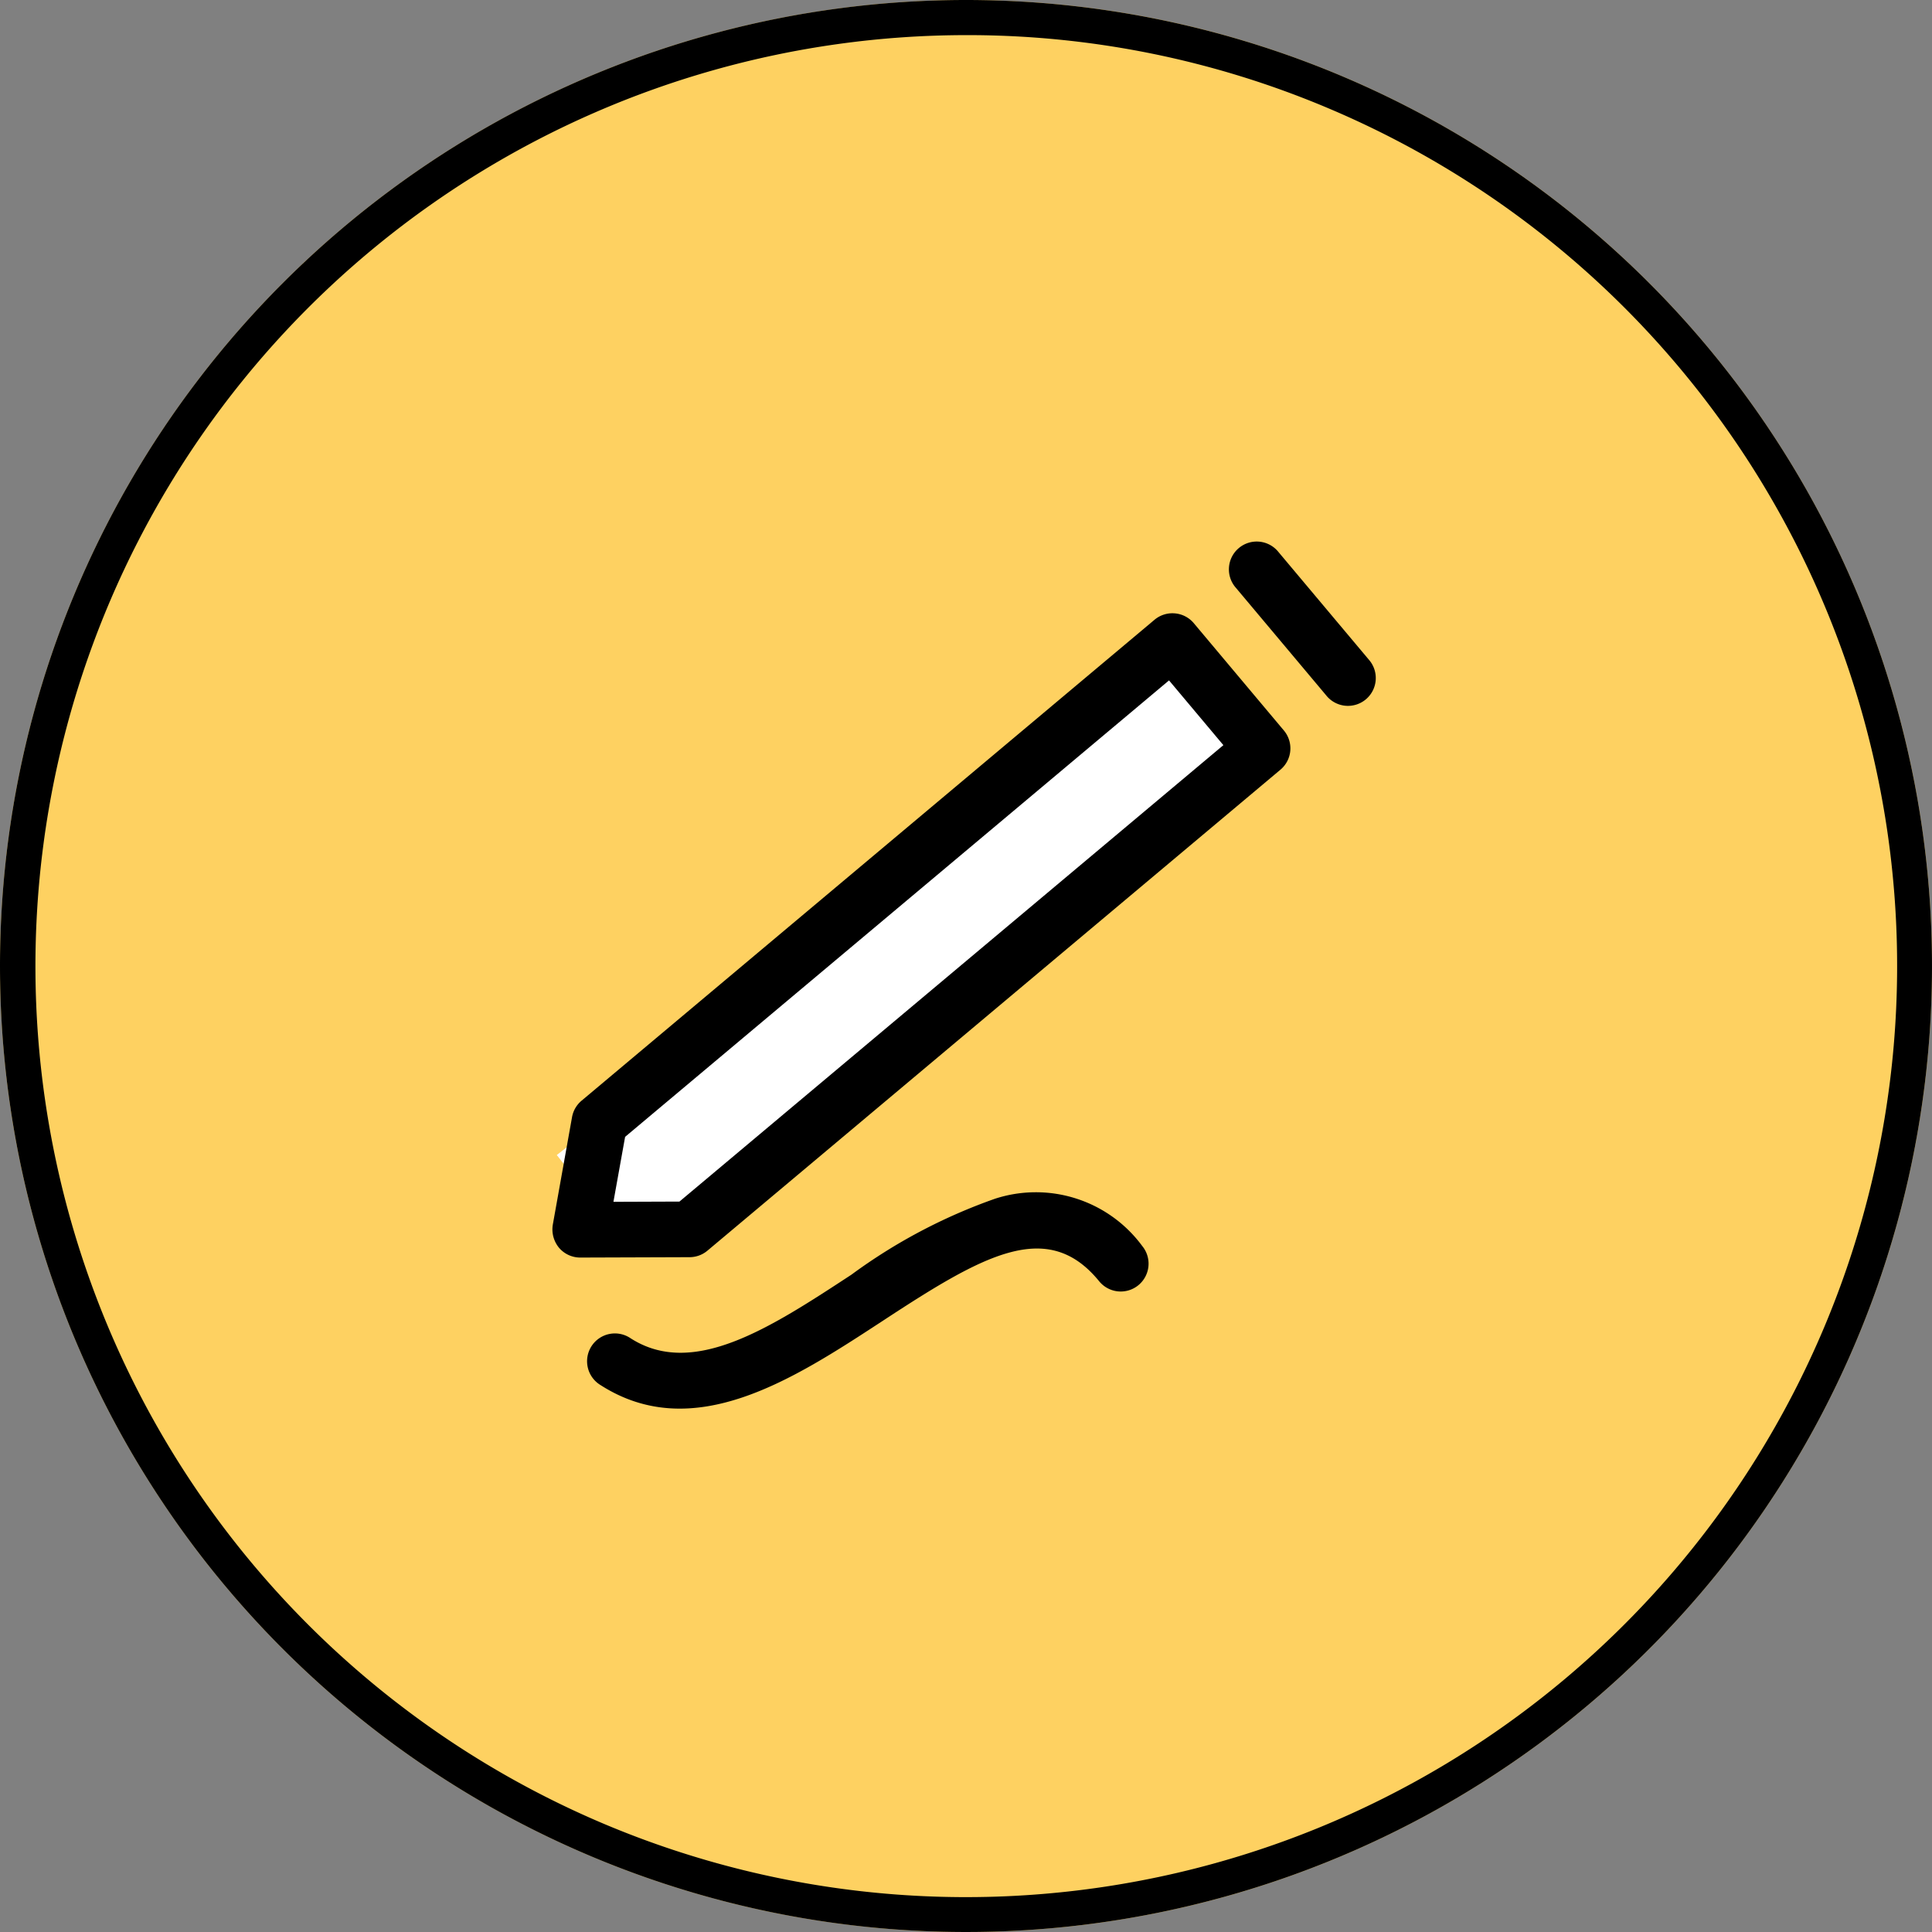 <svg xmlns="http://www.w3.org/2000/svg" width="55" height="55" viewBox="0 0 55 55"><rect x="0" y="0" width="55" height="55" fill="#808080" stroke="none"/><g transform="translate(0.466 -0.311)"><circle cx="27.5" cy="27.5" r="27.5" transform="translate(-0.466 0.311)" fill="#fed161"/><path d="M27.5,1A26.507,26.507,0,0,0,17.185,51.918,26.507,26.507,0,0,0,37.815,3.082,26.333,26.333,0,0,0,27.5,1m0-1A27.5,27.5,0,1,1,0,27.5,27.5,27.5,0,0,1,27.5,0Z" transform="translate(-0.466 0.311)"/><g transform="translate(11.677 15.134)"><rect width="23.579" height="3.298" transform="matrix(0.788, -0.616, 0.616, 0.788, 3.708, 18.058)" fill="#fff"/><path d="M3.615,12.427a3.76,3.76,0,0,1-2.388,3.7.792.792,0,0,1-.649-1.445c2.127-.956,1.577-3,.5-6.264C.141,5.559-.925,2.324,1.4.207a.792.792,0,1,1,1.067,1.17C.9,2.8,1.719,5.288,2.585,7.918A15.659,15.659,0,0,1,3.615,12.427Zm14.768,9.259a.792.792,0,0,0-.026-.606l-9-19.3A.792.792,0,0,0,8.978,1.4L6.158.076a.823.823,0,0,0-.672,0A.792.792,0,0,0,5.055.59L4.259,3.6a.792.792,0,0,0,.048.537l9,19.3a.792.792,0,0,0,1.053.383l3.617-1.687A.791.791,0,0,0,18.383,21.686Zm-1.8-.654-2.181,1.017L5.863,3.73l.48-1.817,1.7.8Zm2.719,3.957-3.617,1.687a.792.792,0,1,1-.669-1.435l3.617-1.687a.792.792,0,1,1,.669,1.435Z" transform="matrix(-0.259, -0.966, 0.966, -0.259, 5.115, 26.013)"/></g></g></svg>